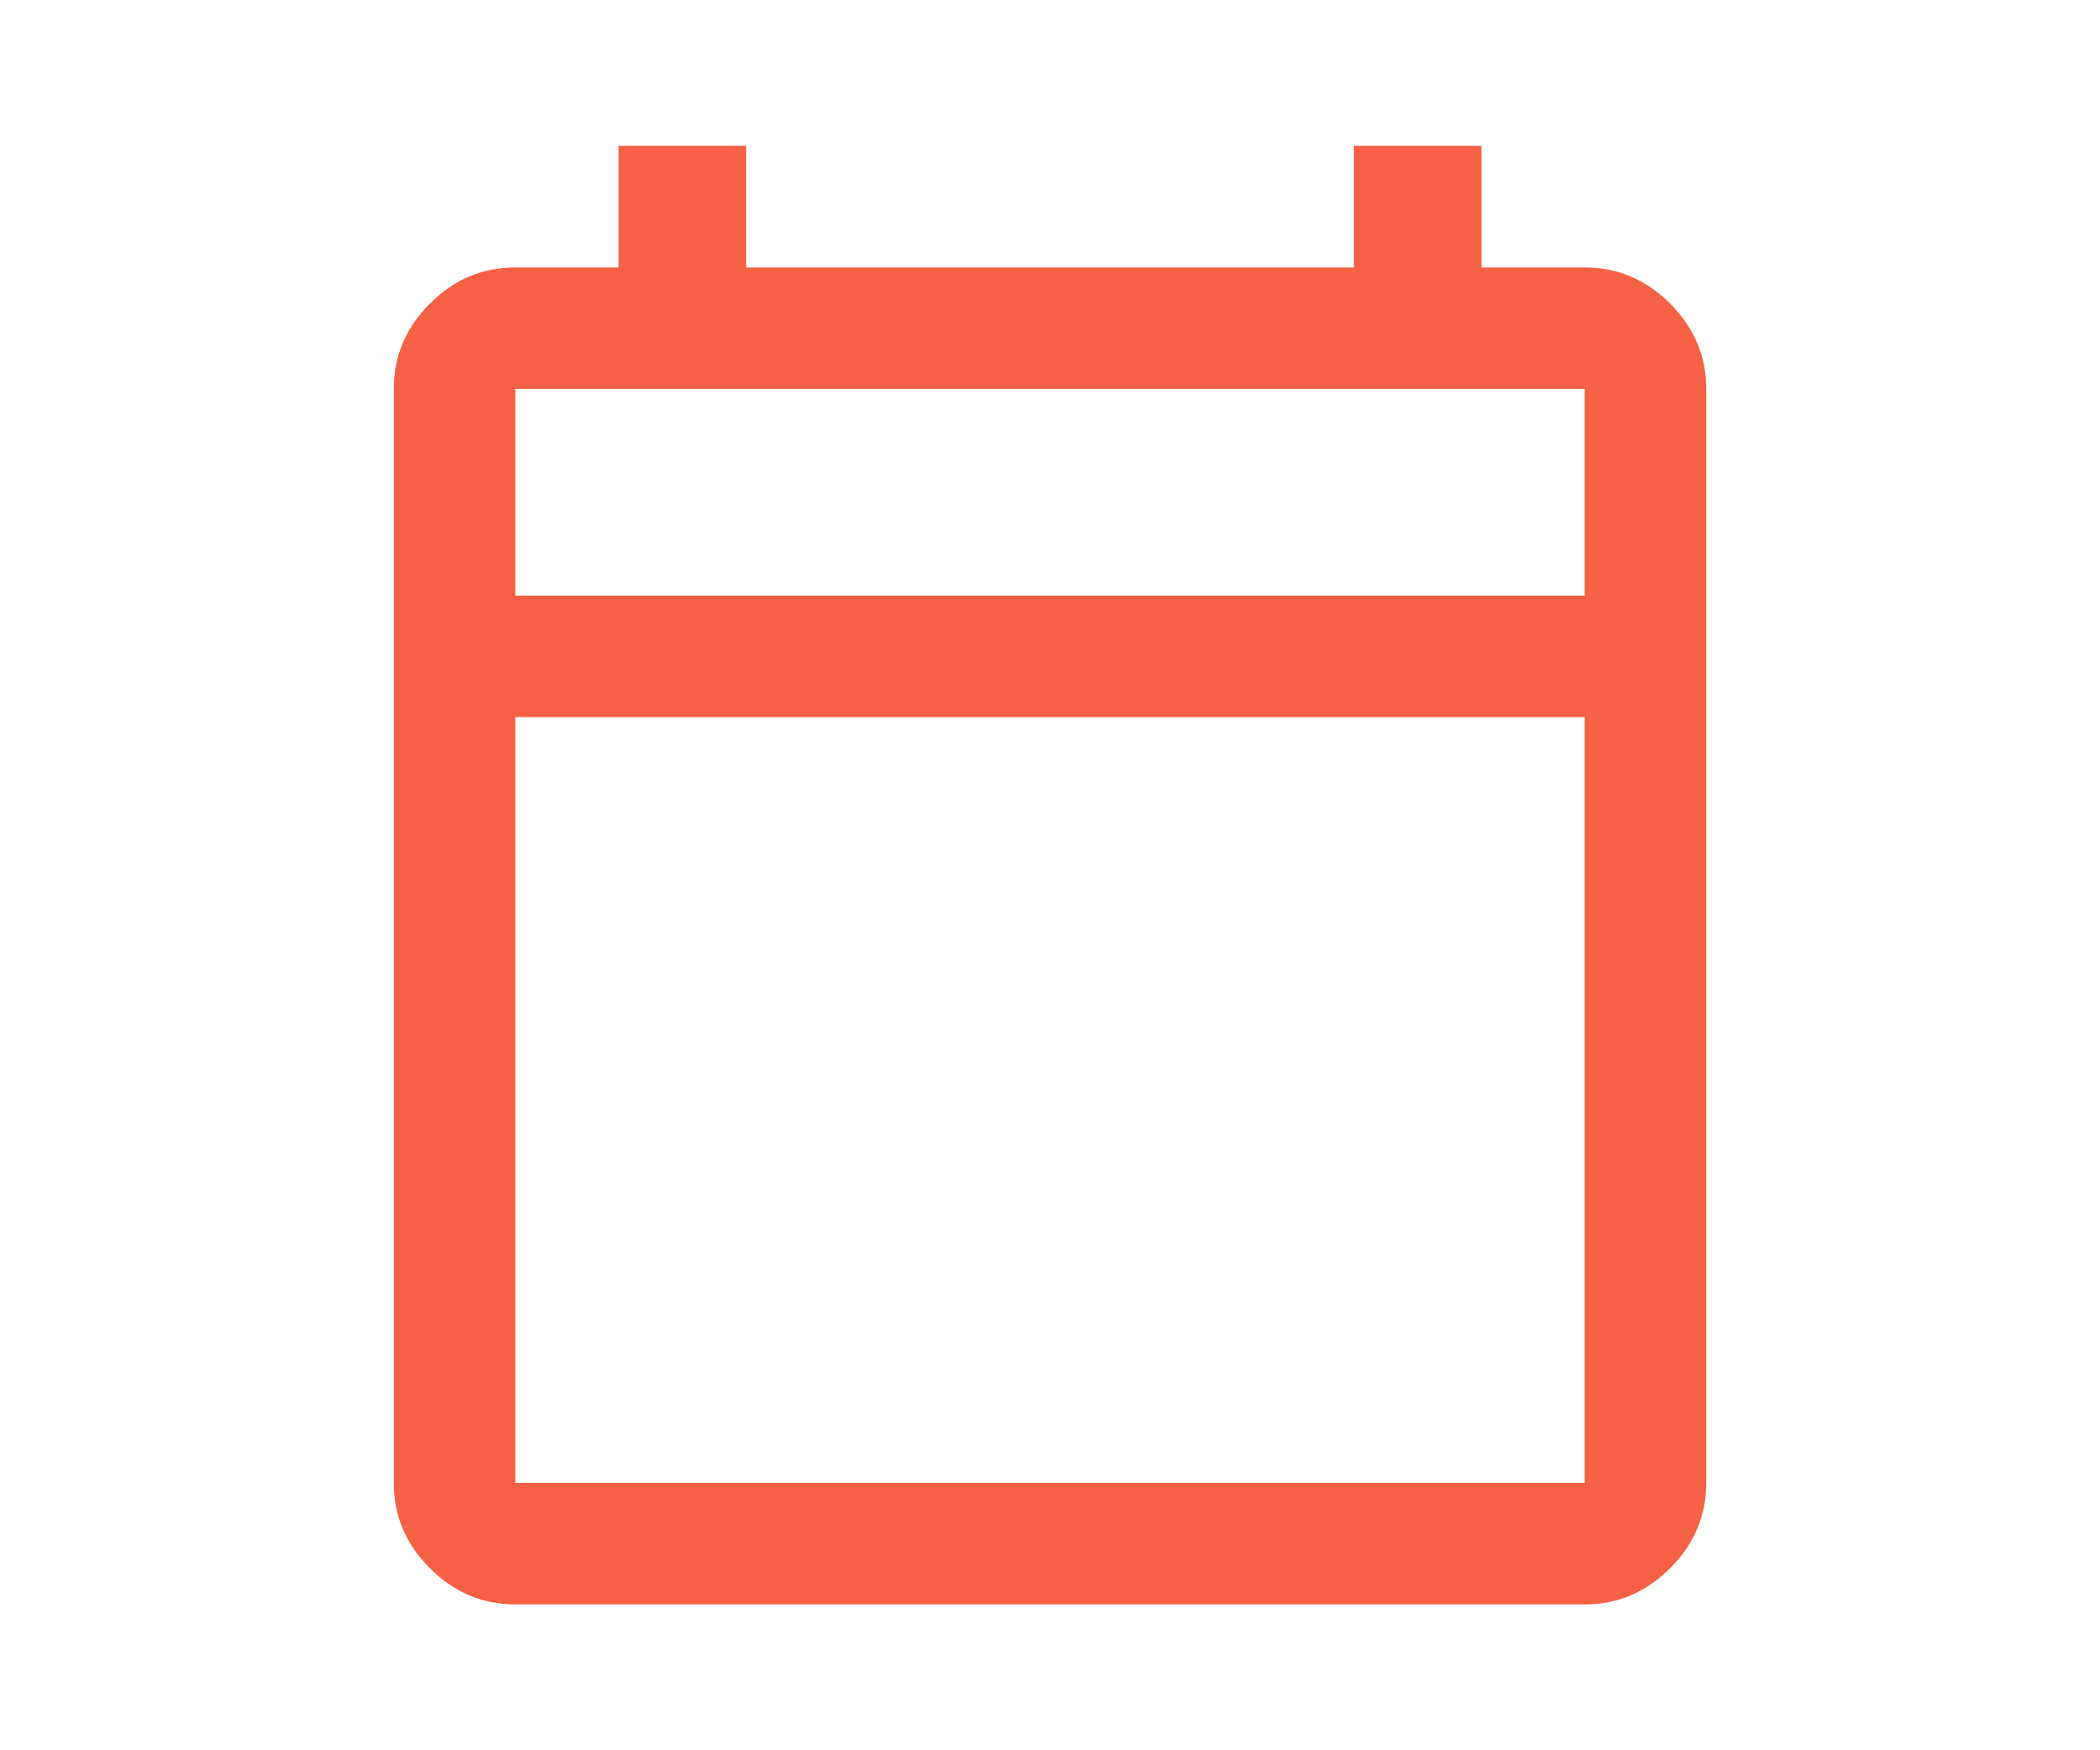 <svg width="24" height="20" viewBox="0 0 24 24" fill="none" xmlns="http://www.w3.org/2000/svg">
<path d="M4.667 22C4.217 22 3.826 21.835 3.496 21.504C3.165 21.174 3 20.783 3 20.333V5.333C3 4.883 3.165 4.493 3.496 4.162C3.826 3.832 4.217 3.667 4.667 3.667H6.083V2H7.833V3.667H16.167V2H17.917V3.667H19.333C19.783 3.667 20.174 3.832 20.504 4.162C20.835 4.493 21 4.883 21 5.333V20.333C21 20.783 20.835 21.174 20.504 21.504C20.174 21.835 19.783 22 19.333 22H4.667ZM4.667 20.333H19.333V9.833H4.667V20.333ZM4.667 8.167H19.333V5.333H4.667V8.167Z" fill="#F56145"/>
</svg>

